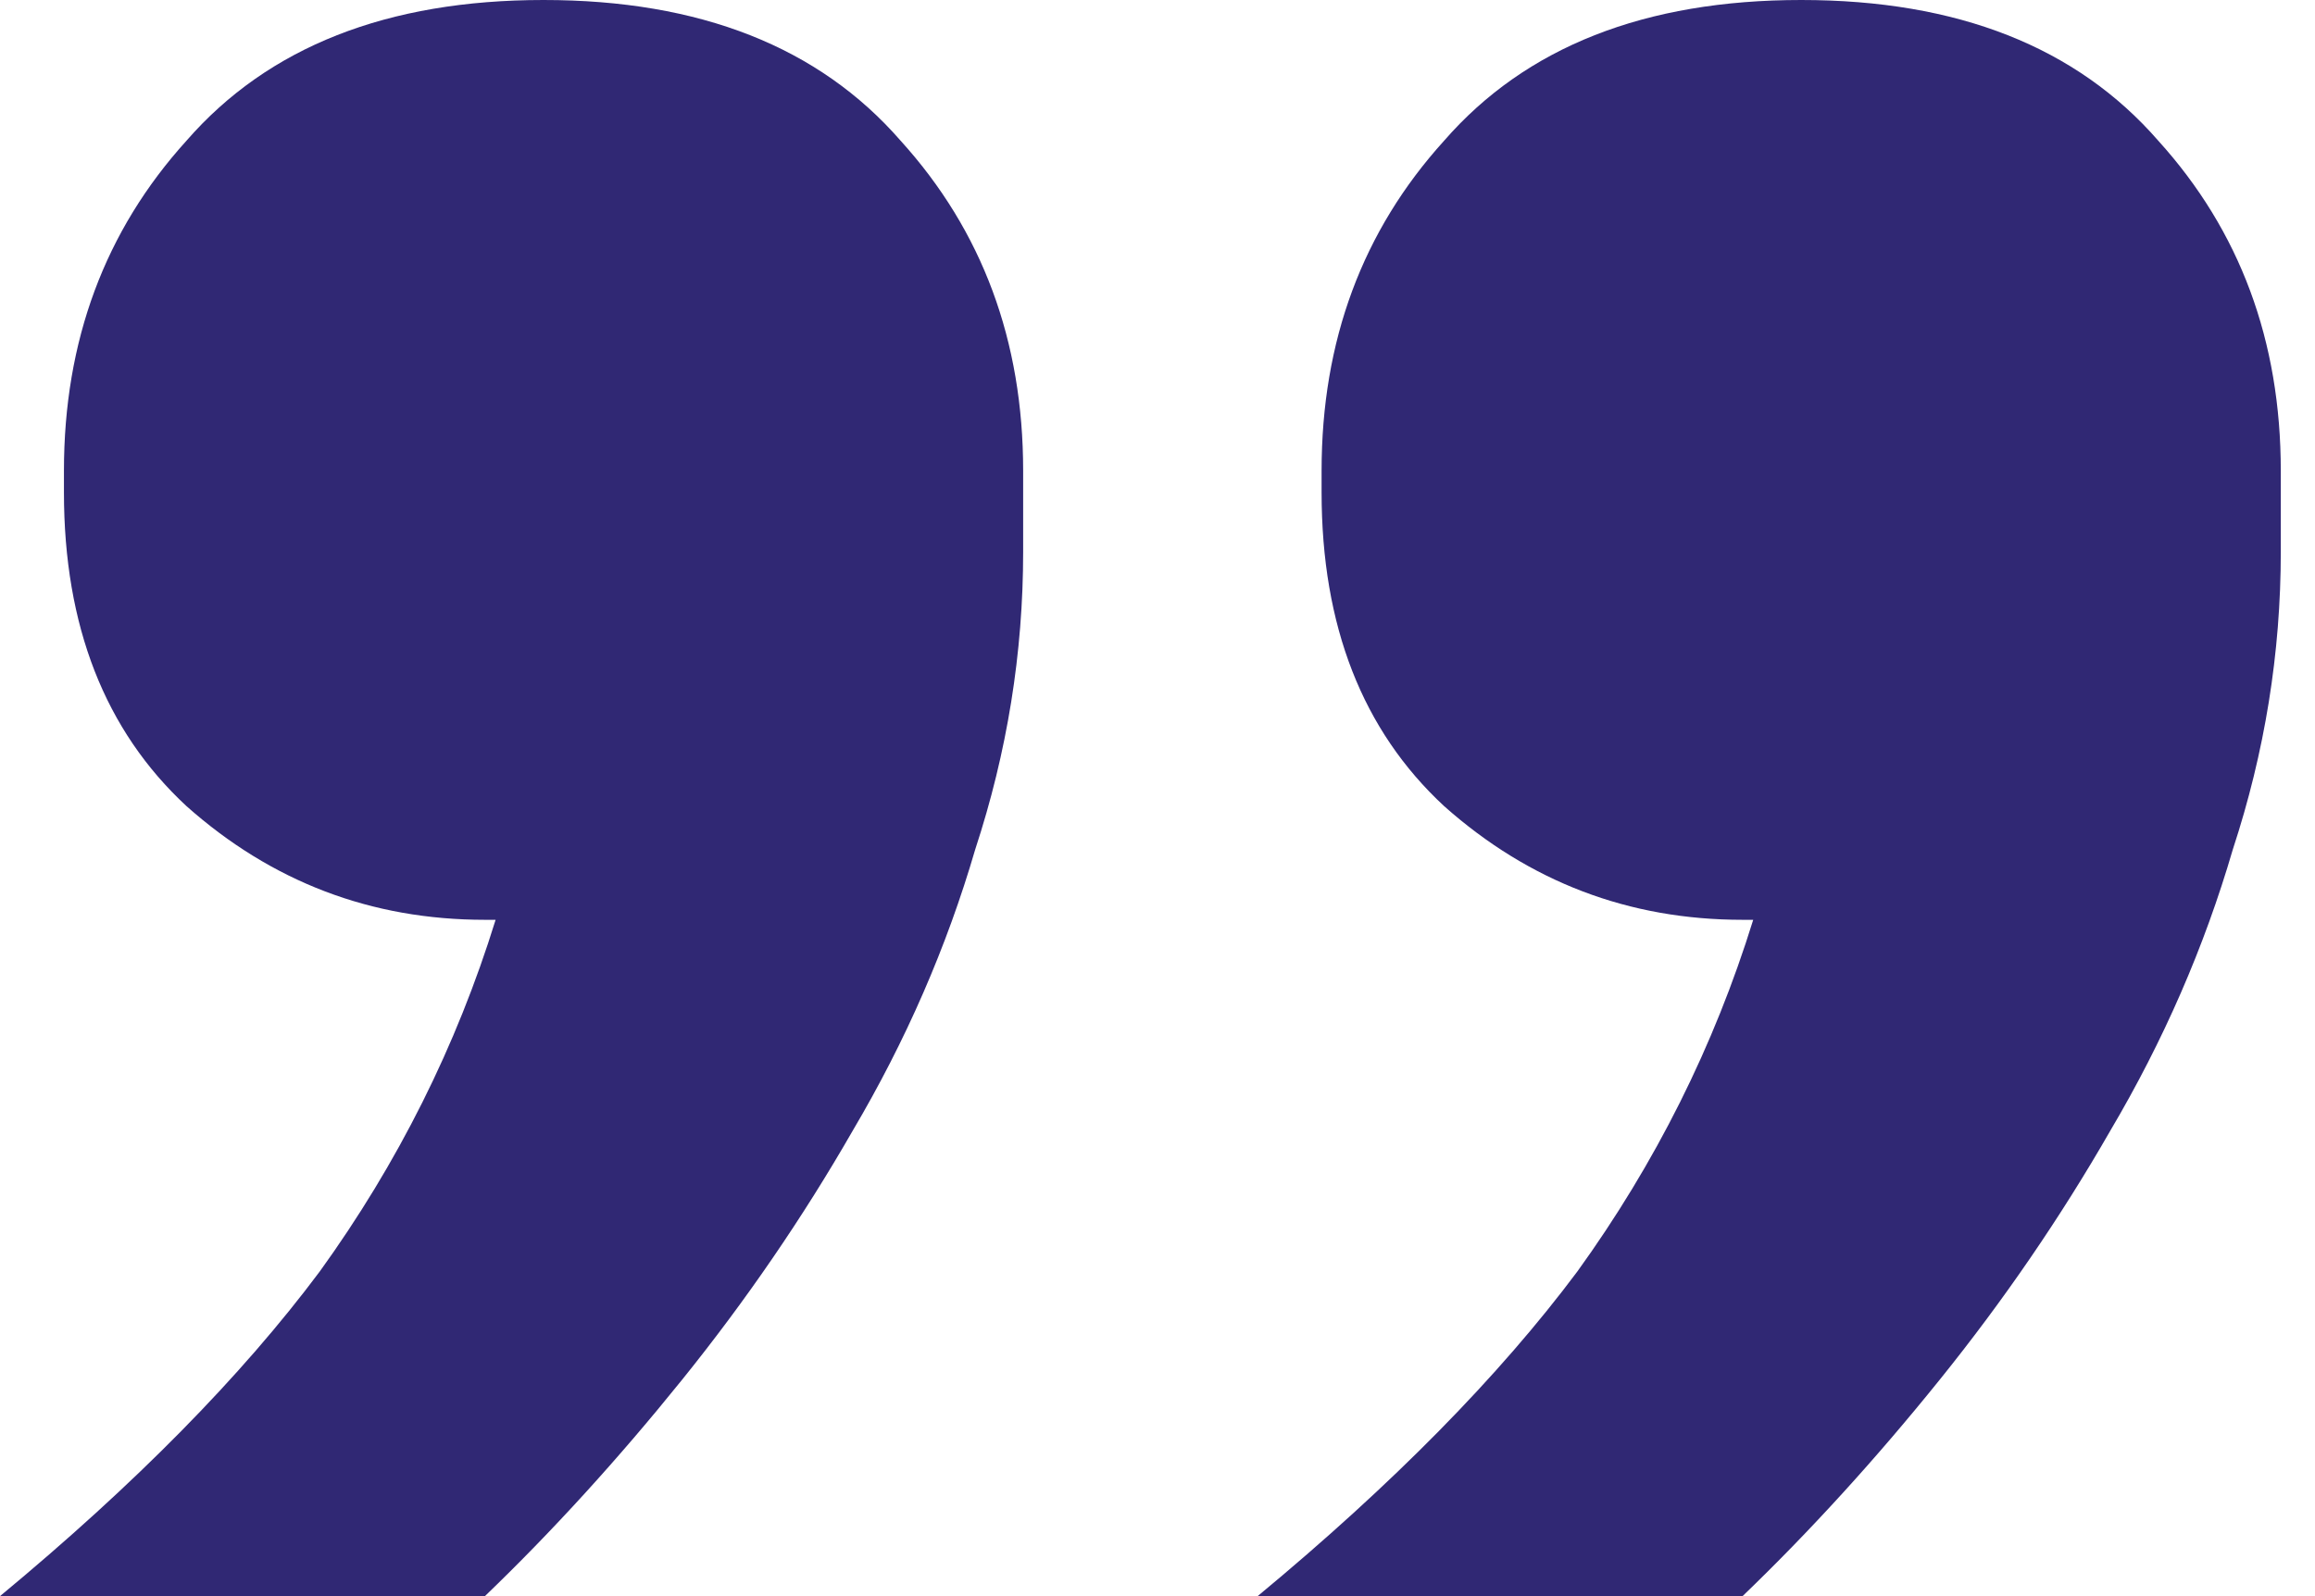 <?xml version="1.0" encoding="UTF-8"?>
<svg width="58px" height="40px" viewBox="0 0 58 40" version="1.1" xmlns="http://www.w3.org/2000/svg" xmlns:xlink="http://www.w3.org/1999/xlink">
    <title>quote</title>
    <g id="Symbols" stroke="none" stroke-width="1" fill="none" fill-rule="evenodd">
        <g id="Testimonials-/-grey-+-extra" transform="translate(-165, -100)" fill="#302874" fill-rule="nonzero">
            <g id="Group-6" transform="translate(163, 100)">
                <g id="Group" transform="translate(2, 0)">
                    <path d="M0,40 C3.382,37.198 6.053,34.486 8.011,31.864 C9.969,29.152 11.438,26.215 12.417,23.051 L12.149,23.051 C9.301,23.051 6.809,22.102 4.673,20.203 C2.626,18.305 1.602,15.684 1.602,12.339 L1.602,11.797 C1.602,8.542 2.626,5.785 4.673,3.525 C6.72,1.175 9.702,0 13.618,0 C17.535,0 20.516,1.175 22.563,3.525 C24.611,5.785 25.634,8.542 25.634,11.797 L25.634,13.831 C25.634,16.362 25.234,18.848 24.433,21.288 C23.721,23.729 22.697,26.079 21.362,28.339 C20.116,30.509 18.692,32.588 17.09,34.576 C15.487,36.565 13.841,38.373 12.149,40 L0,40 Z M31.509,40 C34.891,37.198 37.561,34.486 39.519,31.864 C41.477,29.152 42.946,26.215 43.925,23.051 L43.658,23.051 C40.81,23.051 38.318,22.102 36.182,20.203 C34.134,18.305 33.111,15.684 33.111,12.339 L33.111,11.797 C33.111,8.542 34.134,5.785 36.182,3.525 C38.229,1.175 41.211,0 45.127,0 C49.043,0 52.025,1.175 54.072,3.525 C56.119,5.785 57.143,8.542 57.143,11.797 L57.143,13.831 C57.143,16.362 56.742,18.848 55.941,21.288 C55.229,23.729 54.206,26.079 52.87,28.339 C51.624,30.509 50.2,32.588 48.598,34.576 C46.996,36.565 45.349,38.373 43.658,40 L31.509,40 Z" id="quote"></path>
                </g>
            </g>
        </g>
    </g>
</svg>